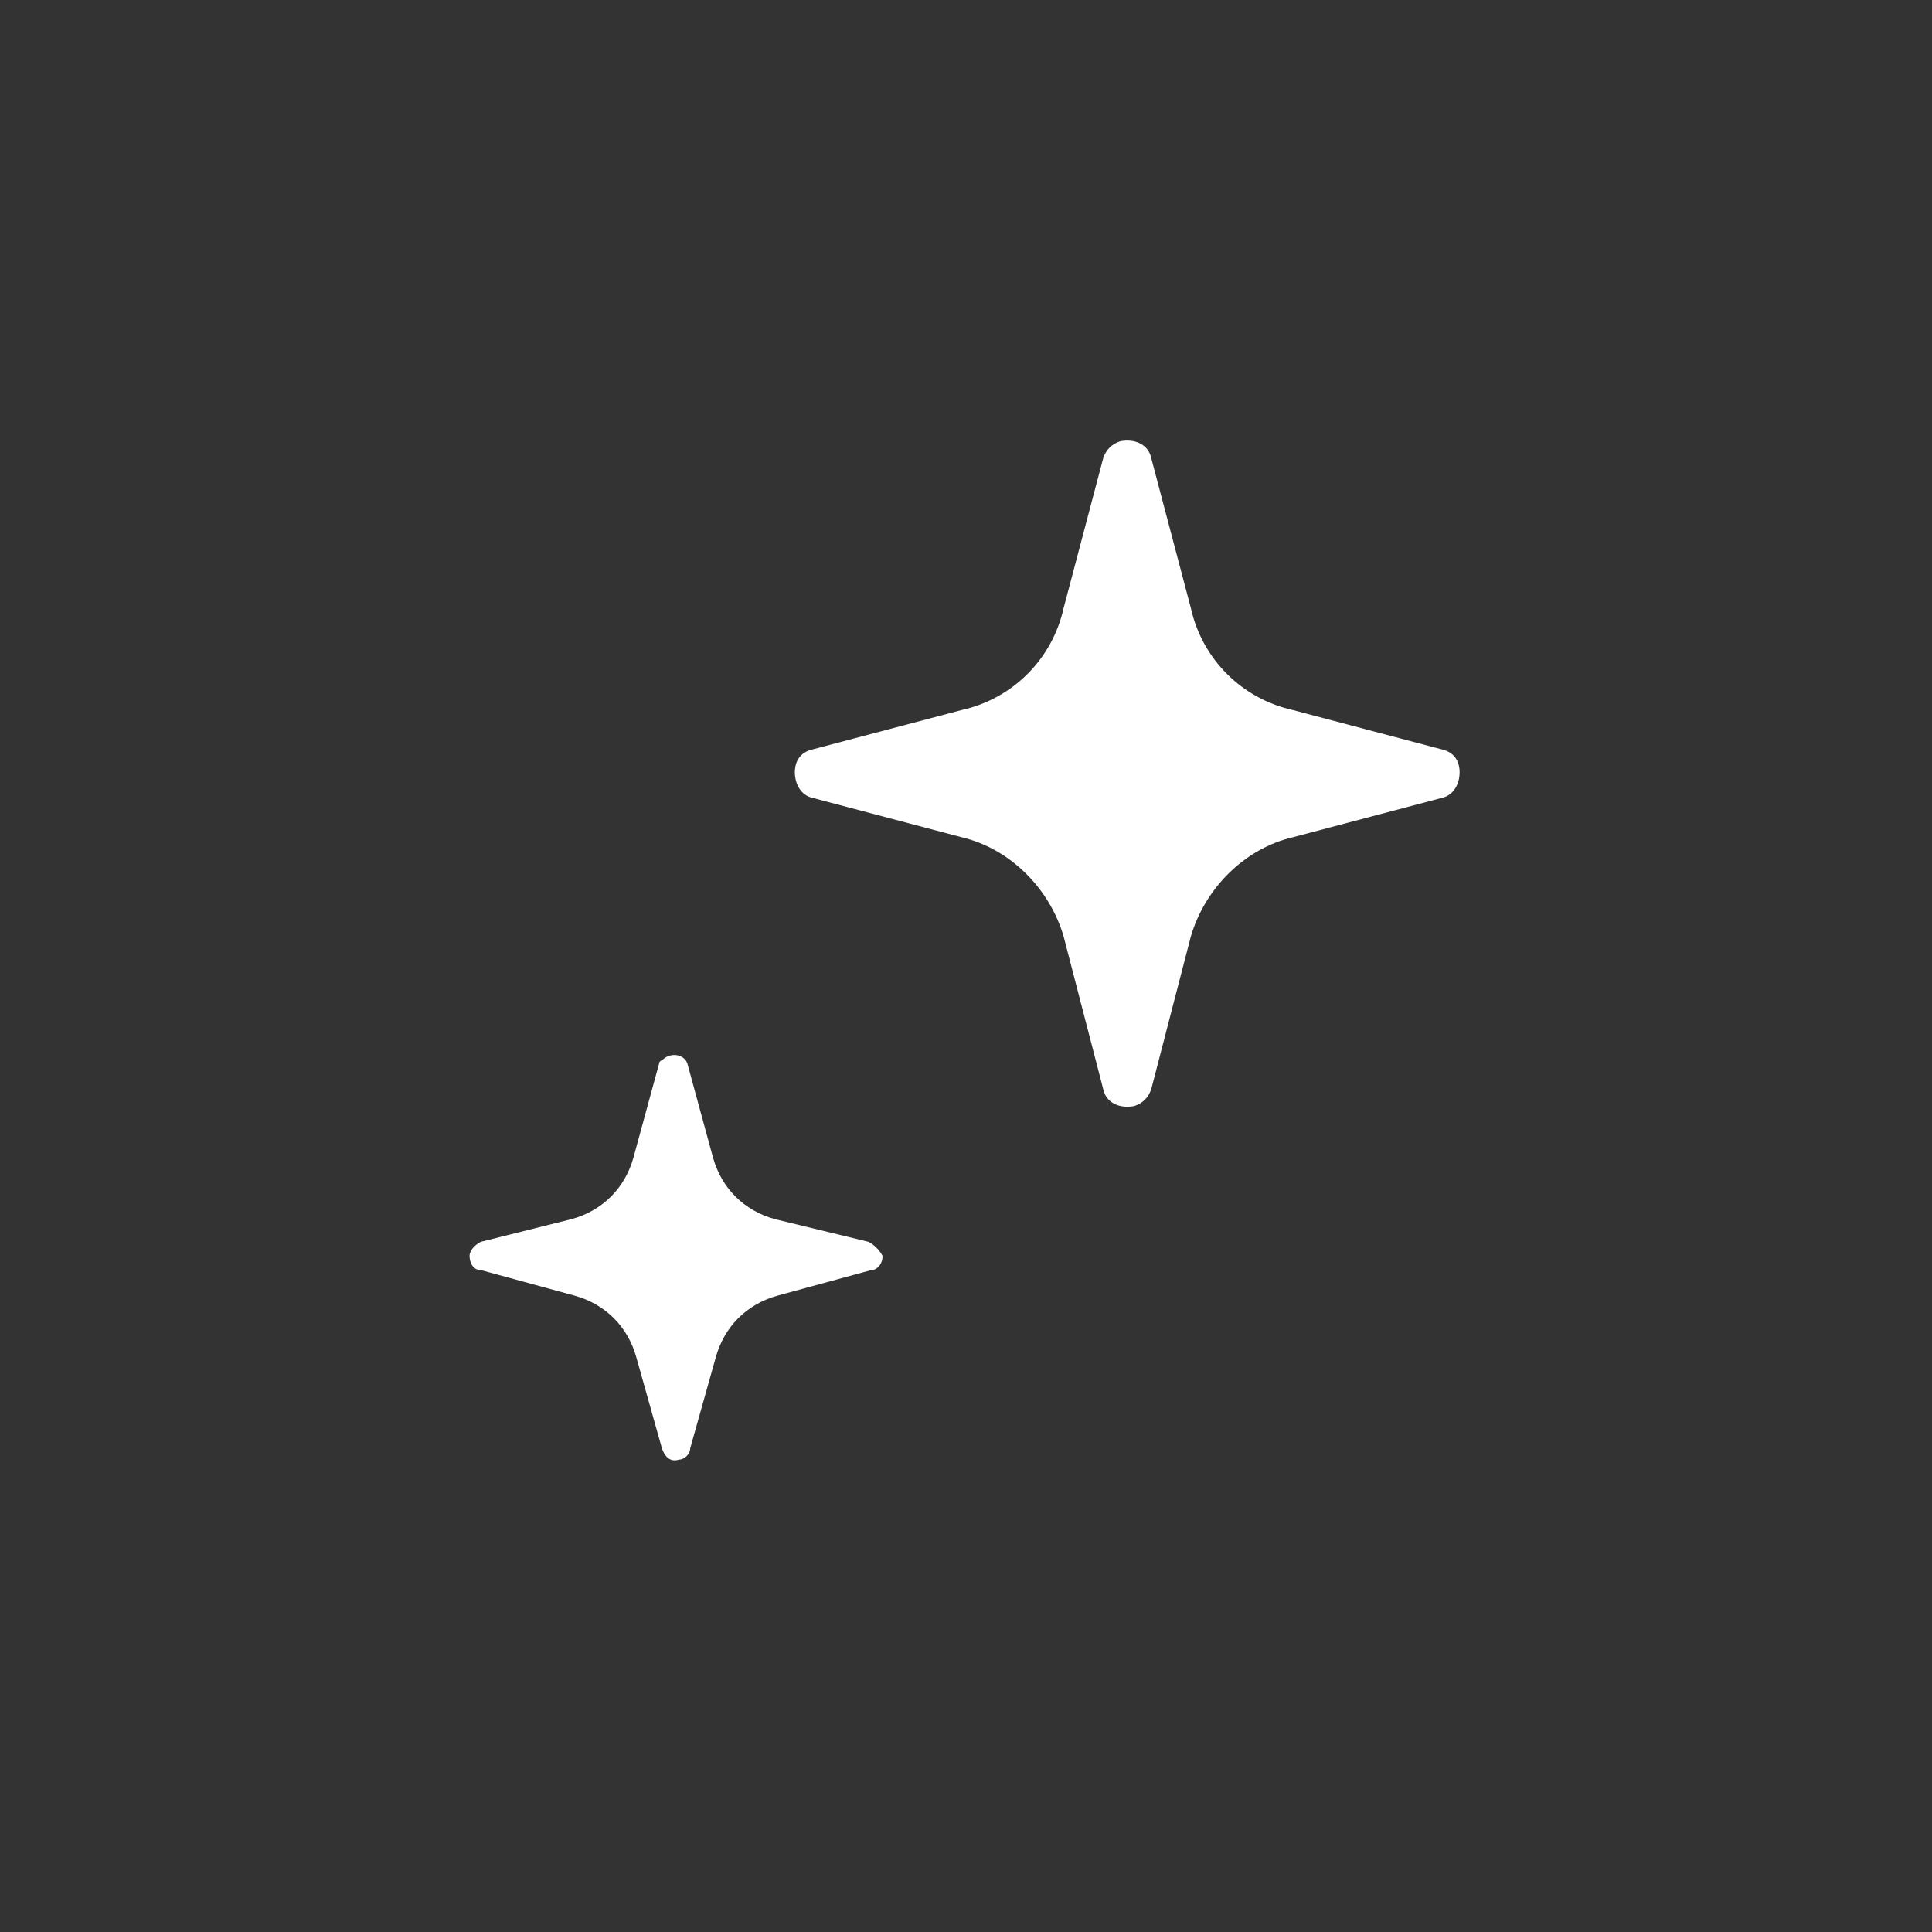 <?xml version="1.0" encoding="utf-8"?>
<!-- Generator: Adobe Illustrator 27.0.0, SVG Export Plug-In . SVG Version: 6.00 Build 0)  -->
<svg version="1.1" id="ico_spot.svg" xmlns="http://www.w3.org/2000/svg" xmlns:xlink="http://www.w3.org/1999/xlink" x="0px"
	 y="0px" viewBox="0 0 68.3 68.3" style="enable-background:new 0 0 68.3 68.3;" xml:space="preserve">
<rect x="0" y="0" width="68.3" height="68.3" fill="#333333" stroke="none"/>
<style type="text/css">
	.st0{fill-rule:evenodd;clip-rule:evenodd;fill:#FFFFFF;}
</style>
<path id="シェイプ_678" class="st0" d="M51,26.5l-5.3-1.4c-1.8-0.4-3.2-1.8-3.6-3.6l-1.4-5.3c-0.1-0.5-0.6-0.7-1.1-0.6
	c-0.3,0.1-0.5,0.3-0.6,0.6l-1.4,5.3c-0.4,1.8-1.8,3.2-3.6,3.6l-5.3,1.4c-0.4,0.1-0.6,0.4-0.6,0.8c0,0.4,0.2,0.8,0.6,0.9l5.3,1.4
	c1.7,0.4,3.1,1.8,3.6,3.5l1.4,5.4c0.1,0.5,0.6,0.7,1.1,0.6c0.3-0.1,0.5-0.3,0.6-0.6l1.4-5.4c0.5-1.7,1.9-3.1,3.6-3.5l5.3-1.4
	c0.4-0.1,0.6-0.5,0.6-0.9C51.6,26.9,51.4,26.6,51,26.5z M30.7,43.9l-3.3-0.8c-1.1-0.3-1.9-1.1-2.2-2.2l-0.9-3.3
	c-0.1-0.3-0.5-0.4-0.8-0.2c-0.1,0.1-0.2,0.1-0.2,0.2l-0.9,3.3c-0.3,1.1-1.1,1.9-2.2,2.2L17,43.9c-0.2,0.1-0.4,0.3-0.4,0.5
	c0,0.2,0.1,0.5,0.4,0.5c0,0,0,0,0,0l3.3,0.9c1.1,0.3,1.9,1.1,2.2,2.2l0.9,3.2c0.1,0.3,0.3,0.5,0.6,0.4c0.2,0,0.4-0.2,0.4-0.4
	l0.9-3.2c0.3-1.1,1.1-1.9,2.2-2.2l3.3-0.9c0.2,0,0.4-0.2,0.4-0.5c0,0,0,0,0,0C31.1,44.2,30.9,44,30.7,43.9L30.7,43.9z"/>
</svg>
